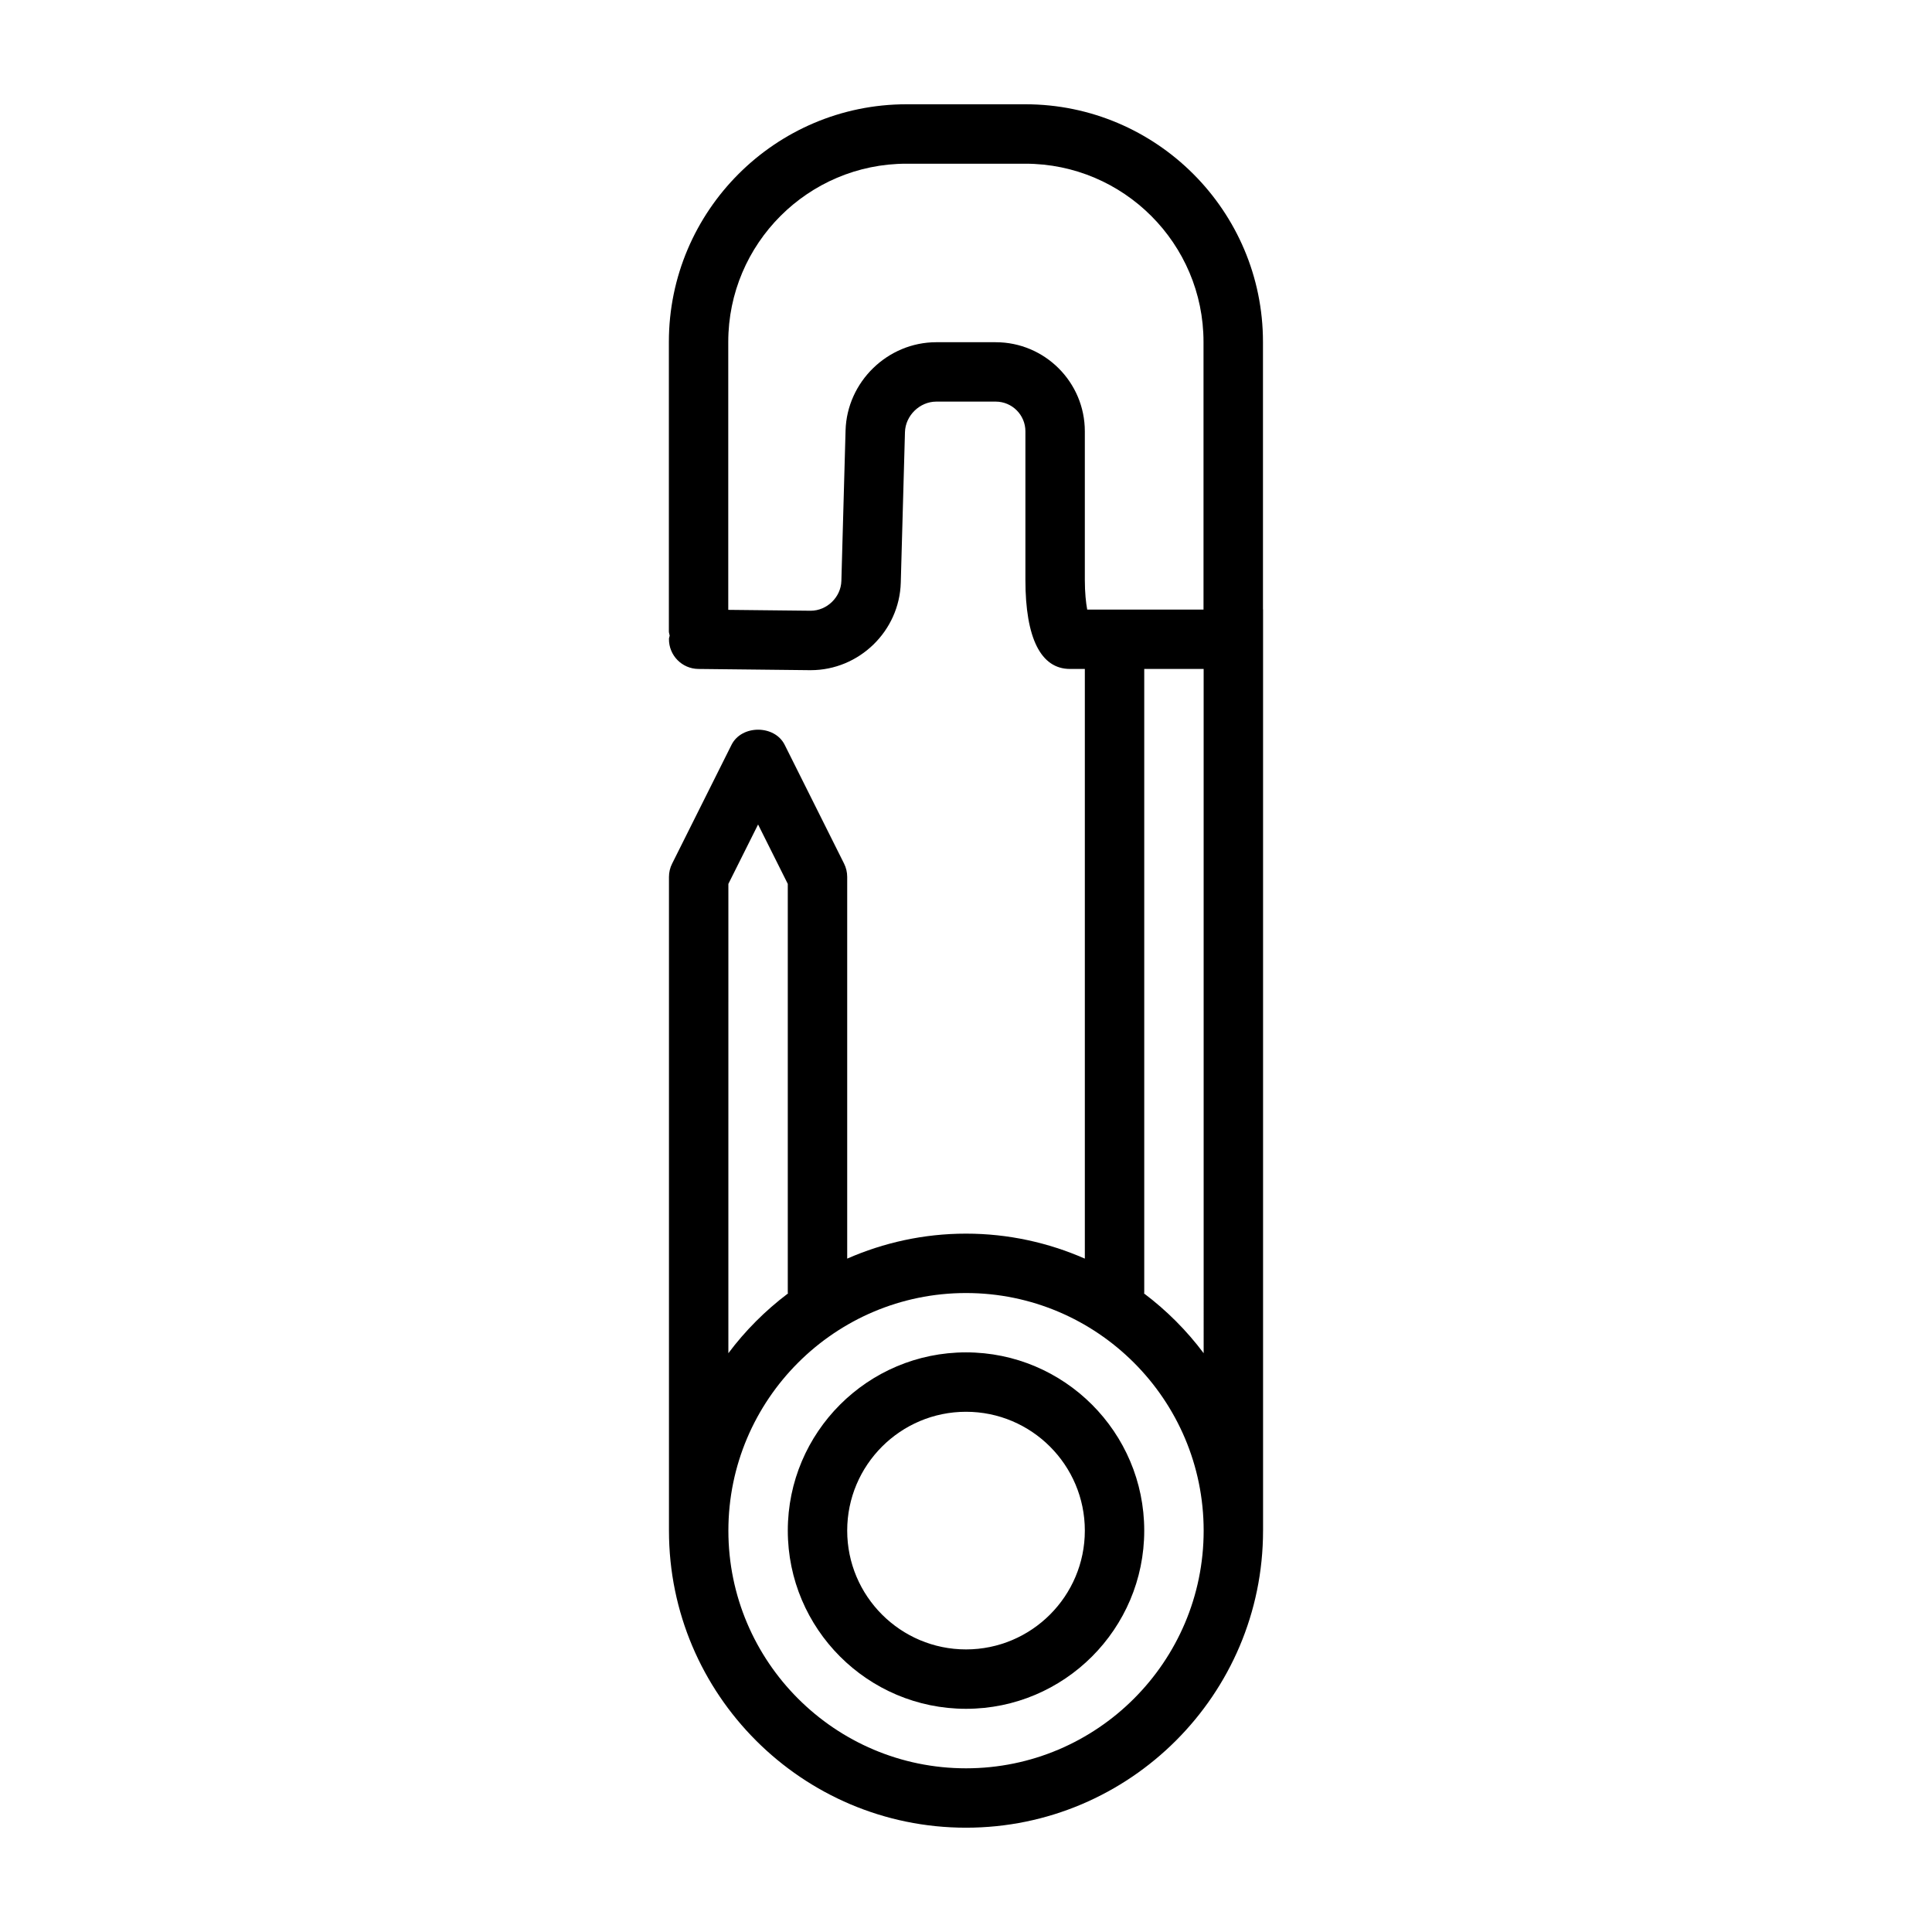 <?xml version="1.0" encoding="UTF-8"?>
<!-- Uploaded to: ICON Repo, www.iconrepo.com, Generator: ICON Repo Mixer Tools -->
<svg fill="#000000" width="800px" height="800px" version="1.1" viewBox="144 144 512 512" xmlns="http://www.w3.org/2000/svg">
 <path d="m478.7 305.42v-70.809c0-34.723-28.254-62.977-62.977-62.977h-31.488c-34.723 0-62.977 28.254-62.977 62.977v76.746c0 0.379 0.164 0.699 0.211 1.062-0.027 0.312-0.188 0.578-0.188 0.902-0.047 4.344 3.441 7.91 7.785 7.957l29.52 0.324h0.262c12.832 0 23.516-10.359 23.867-23.215l1.109-39.871c0.121-4.387 3.922-8.086 8.305-8.086h15.742c4.344 0 7.871 3.535 7.871 7.871v39.359c0 15.445 4.086 23.617 11.809 23.617h3.941v156.27c-9.66-4.234-20.293-6.621-31.488-6.621s-21.828 2.387-31.488 6.621v-101.16c0-1.219-0.285-2.434-0.828-3.519l-15.742-31.488c-2.676-5.336-11.406-5.336-14.082 0l-15.742 31.488c-0.555 1.086-0.84 2.301-0.84 3.519v173.19 0.062c0 43.406 35.312 78.719 78.719 78.719s78.719-35.312 78.719-78.719v-0.062l0.004-0.008v-244.03c0-0.039-0.023-0.07-0.023-0.117zm-70.824-70.73h-15.742c-12.902 0-23.688 10.492-24.051 23.387l-1.109 39.871c-0.117 4.305-3.824 7.902-8.133 7.902h-0.086l-21.758-0.234v-71.004c0-26.047 21.184-47.23 47.23-47.23h31.488c26.047 0 47.23 21.184 47.23 47.23v70.926h-30.824c-0.34-1.836-0.629-4.504-0.629-7.871v-39.359c0-13.023-10.598-23.617-23.617-23.617zm-70.848 143.55 7.871-15.742 7.871 15.742v108.3c0 0.086 0.047 0.164 0.047 0.242-5.984 4.512-11.305 9.832-15.793 15.832zm62.977 234.38c-34.723 0-62.977-28.254-62.977-62.977 0-34.723 28.254-62.977 62.977-62.977s62.977 28.254 62.977 62.977c0 34.727-28.254 62.977-62.977 62.977zm62.977-110.01c-4.488-6-9.809-11.32-15.793-15.832 0-0.086 0.047-0.164 0.047-0.25v-165.25h15.742zm-62.977-0.219c-26.047 0-47.23 21.184-47.23 47.23s21.184 47.23 47.23 47.23 47.23-21.184 47.23-47.23-21.184-47.23-47.23-47.23zm0 78.719c-17.367 0-31.488-14.121-31.488-31.488 0-17.367 14.121-31.488 31.488-31.488s31.488 14.121 31.488 31.488c0 17.367-14.125 31.488-31.488 31.488z"/>
</svg>